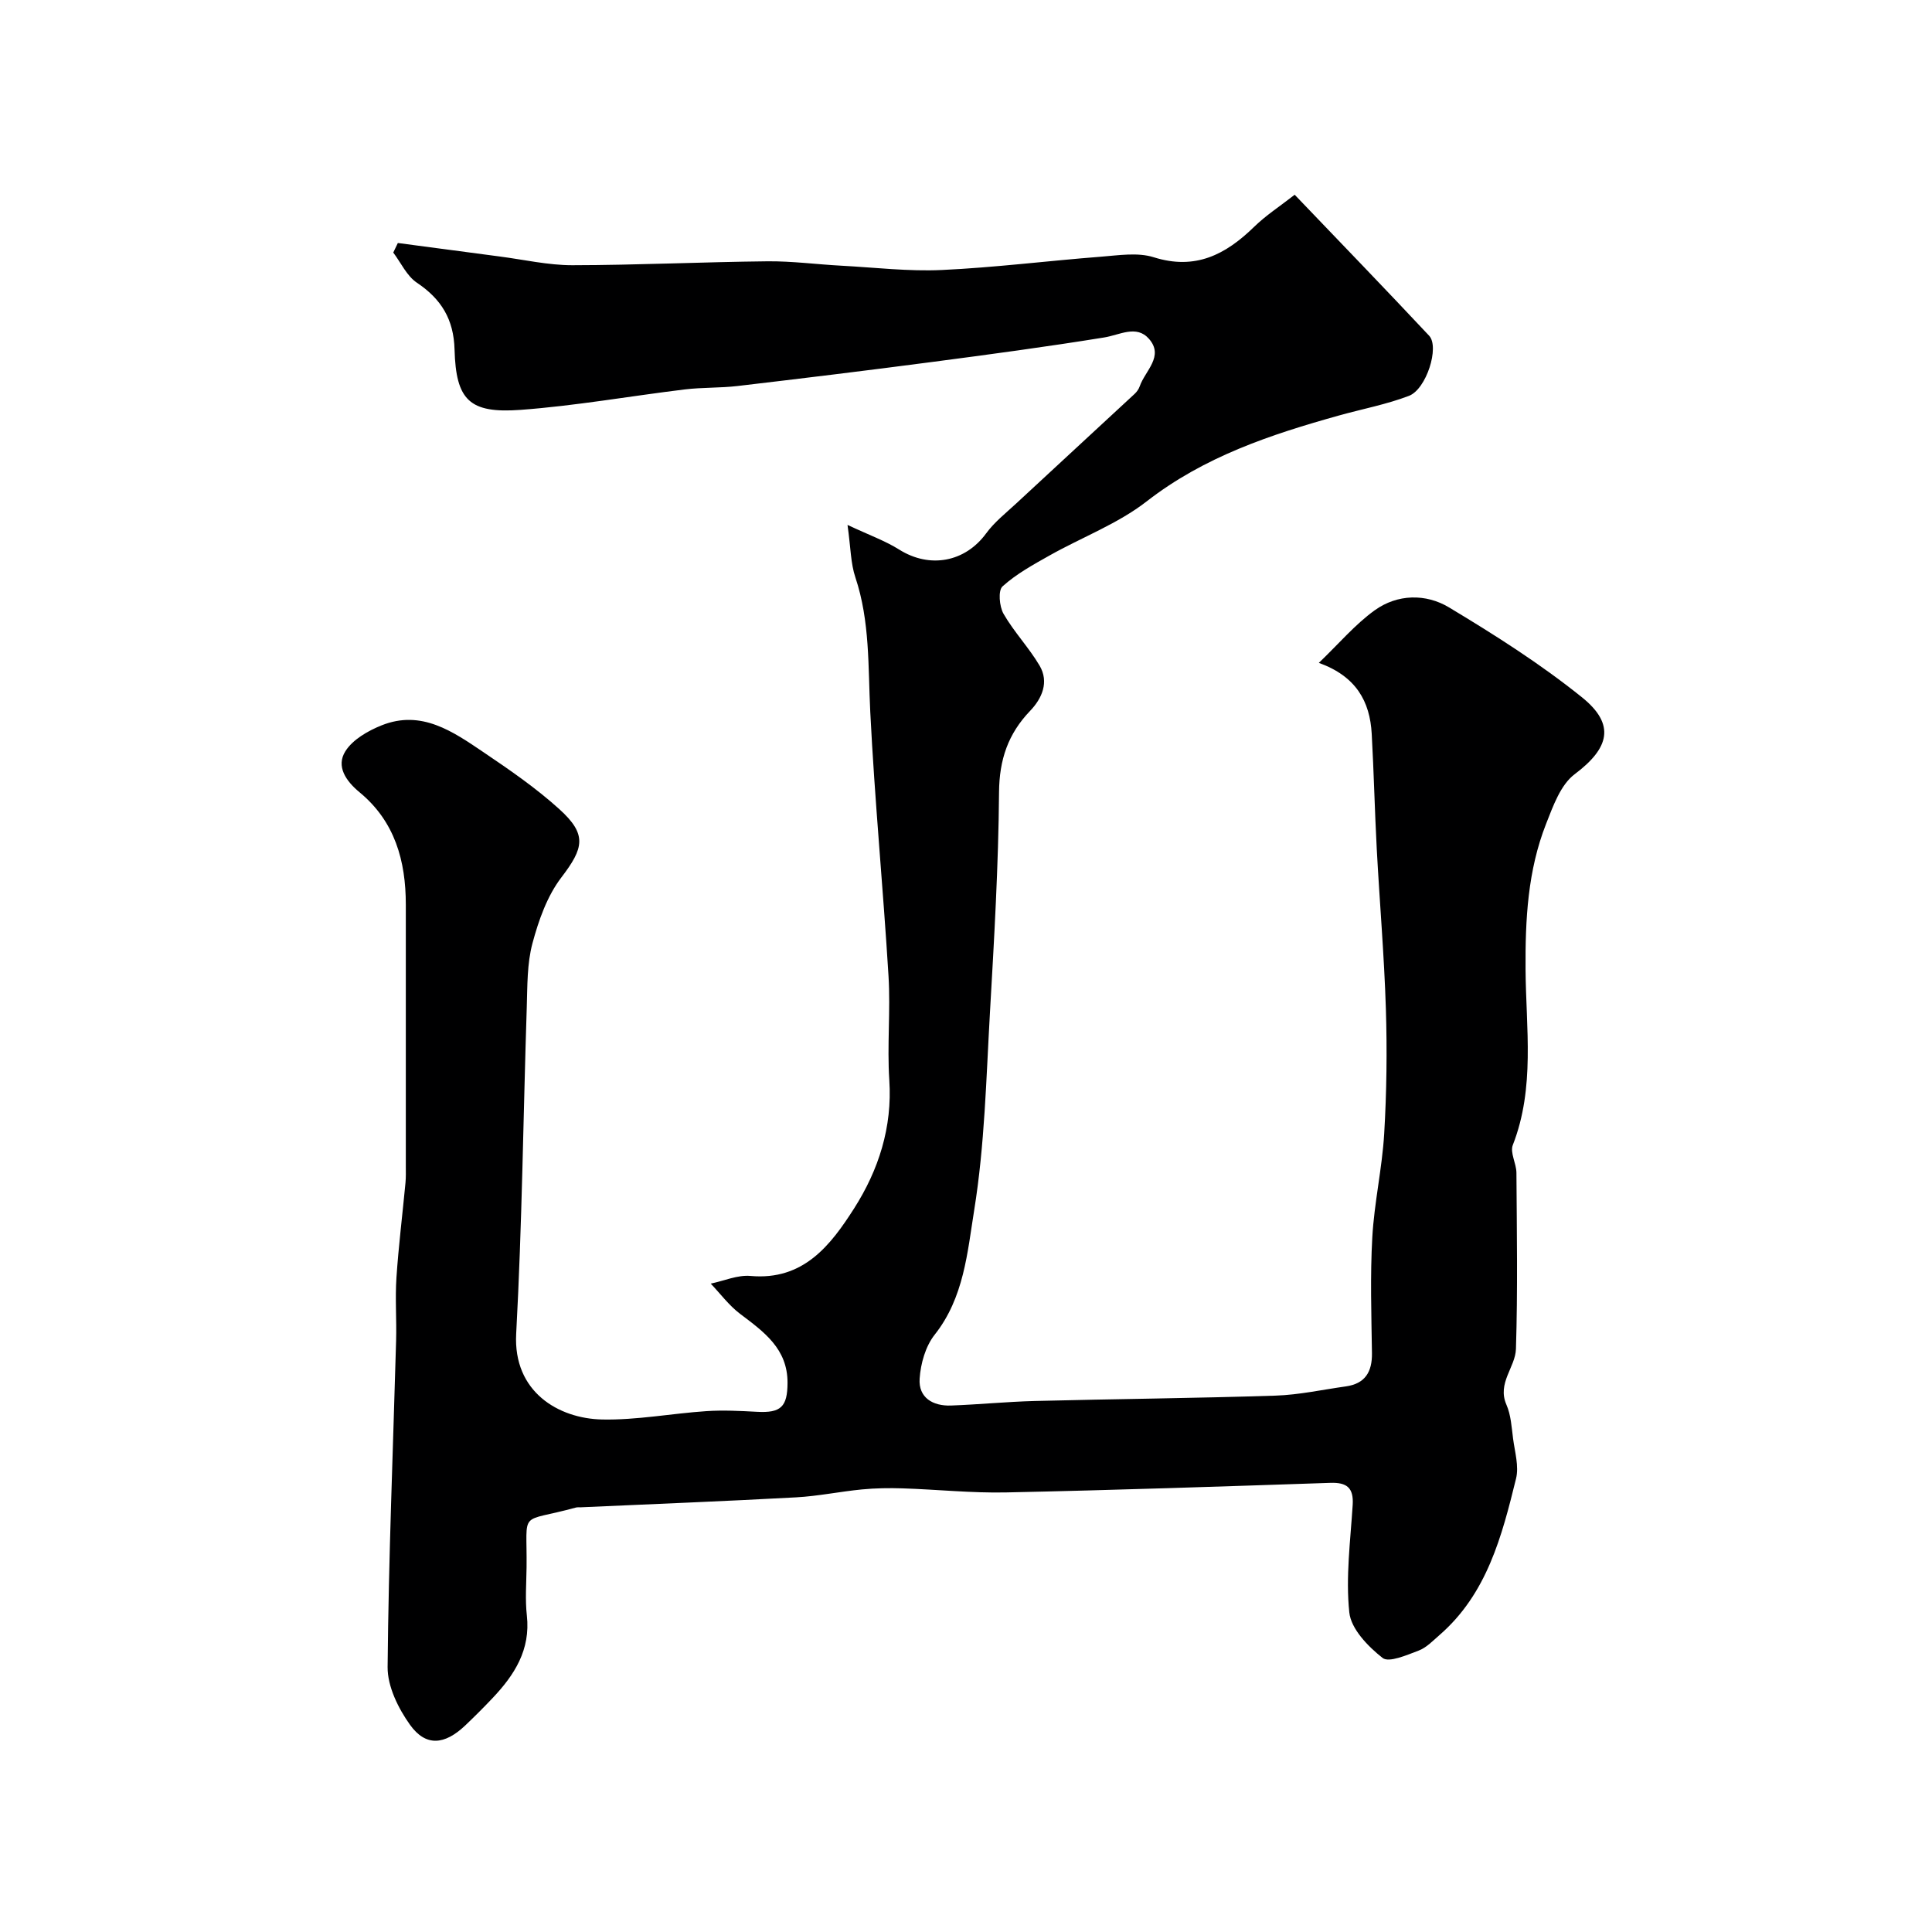 <svg enable-background="new 0 0 400 400" viewBox="0 0 400 400" xmlns="http://www.w3.org/2000/svg"><path d="m175.47 108.68c4.52 2.12 7.81 3.29 10.69 5.1 6.34 3.98 13.65 2.62 18.02-3.36 1.69-2.31 4.03-4.16 6.16-6.13 8.17-7.59 16.37-15.13 24.54-22.71.47-.43.89-1.02 1.09-1.61 1.11-3.21 5.1-6.2 1.91-9.82-2.6-2.95-6.04-.8-9.28-.28-11.93 1.93-23.92 3.54-35.91 5.11-13.32 1.75-26.65 3.37-39.99 4.94-3.6.42-7.27.27-10.87.7-11.36 1.38-22.67 3.4-34.07 4.24-10.57.77-13.36-2-13.65-12.48-.17-6.27-2.73-10.45-7.8-13.85-2.09-1.4-3.29-4.12-4.89-6.24.32-.66.63-1.32.95-1.98 7.02.93 14.04 1.87 21.06 2.79 5.02.65 10.04 1.81 15.06 1.81 13.47-.02 26.94-.67 40.41-.81 5.1-.05 10.2.64 15.3.91 6.93.37 13.89 1.21 20.8.89 10.99-.51 21.94-1.9 32.92-2.75 3.64-.28 7.61-.94 10.94.11 8.66 2.73 14.92-.57 20.82-6.32 2.42-2.36 5.31-4.23 8.37-6.62 9.57 10 18.78 19.52 27.84 29.19 2.18 2.33-.56 11.07-4.19 12.45-4.66 1.78-9.64 2.71-14.47 4.06-14.15 3.95-27.9 8.51-39.83 17.79-5.98 4.65-13.4 7.42-20.09 11.19-3.4 1.91-6.9 3.83-9.75 6.41-.94.84-.66 4.15.21 5.67 2.16 3.76 5.25 6.98 7.46 10.72 2.01 3.41.51 6.8-1.95 9.37-4.57 4.77-6.38 10.09-6.44 16.84-.12 15.21-1.01 30.42-1.88 45.61-.78 13.66-1.09 27.44-3.26 40.9-1.41 8.76-2.12 18.16-8.18 25.81-1.9 2.39-2.91 5.98-3.12 9.1-.27 3.95 2.75 5.71 6.5 5.57 5.77-.21 11.53-.79 17.31-.94 16.62-.42 33.25-.57 49.87-1.11 4.87-.16 9.71-1.23 14.56-1.91 3.99-.56 5.46-2.99 5.41-6.88-.12-8-.38-16.02.07-23.99.4-7.16 2.03-14.25 2.46-21.41.51-8.62.62-17.3.35-25.93-.35-11.05-1.3-22.07-1.89-33.11-.42-7.92-.6-15.86-1.04-23.78-.37-6.75-3.25-11.93-10.95-14.7 4.14-3.96 7.48-7.94 11.56-10.88 4.72-3.4 10.62-3.48 15.4-.6 9.49 5.7 18.92 11.69 27.52 18.61 7.04 5.67 5.62 10.56-1.51 15.92-2.92 2.19-4.47 6.6-5.92 10.28-3.8 9.66-4.32 19.78-4.25 30.13.08 12.13 2 24.49-2.64 36.37-.61 1.57.73 3.8.75 5.73.08 12.17.28 24.34-.1 36.49-.12 3.8-3.93 7.07-1.97 11.54.94 2.14 1.07 4.67 1.38 7.05.36 2.74 1.24 5.7.61 8.25-2.93 11.91-6.01 23.86-15.87 32.41-1.36 1.18-2.69 2.59-4.3 3.2-2.44.92-6.15 2.55-7.46 1.52-3.01-2.37-6.53-5.99-6.89-9.42-.77-7.32.23-14.84.7-22.27.22-3.56-1.22-4.68-4.65-4.56-22.37.75-44.73 1.51-67.11 1.98-7.12.15-14.26-.61-21.39-.84-2.81-.09-5.65-.05-8.45.22-4.55.44-9.07 1.39-13.63 1.64-14.86.81-29.73 1.39-44.59 2.06-.33.01-.68-.03-1 .05-12.02 3.3-10.08.14-10.22 12.37-.04 3.33-.31 6.7.06 9.99.79 7.09-2.57 12.31-7.1 17.09-1.83 1.94-3.72 3.82-5.65 5.66-4.3 4.08-8.19 4.42-11.45-.14-2.43-3.4-4.66-7.93-4.63-11.94.2-22.53 1.13-45.06 1.76-67.59.12-4.35-.22-8.72.07-13.06.44-6.55 1.25-13.07 1.87-19.61.11-1.16.07-2.33.07-3.5 0-18.03.01-36.06 0-54.09 0-9.06-2.26-17.23-9.57-23.26-2.81-2.32-4.93-5.36-2.94-8.51 1.53-2.43 4.69-4.23 7.51-5.36 8.26-3.3 14.79 1.32 21.13 5.6 5.41 3.65 10.85 7.4 15.67 11.77 5.78 5.24 5.05 8.04.4 14.13-2.94 3.85-4.7 8.86-5.98 13.63-1.13 4.22-1.04 8.81-1.18 13.25-.73 22.53-.97 45.09-2.19 67.6-.65 12.04 8.79 17.55 17.78 17.74 7.19.15 14.39-1.25 21.61-1.73 3.47-.23 6.98-.05 10.46.14 4.95.27 6.31-1.02 6.33-6 .02-7.08-4.91-10.57-9.82-14.28-2.29-1.73-4.07-4.15-6.08-6.26 2.75-.57 5.56-1.83 8.23-1.59 10.97.99 16.59-6.36 21.46-13.99 5.05-7.93 7.93-16.77 7.28-26.57-.47-7.14.27-14.35-.16-21.49-1.11-18.25-2.87-36.46-3.78-54.72-.47-9.38-.04-18.74-3.08-27.85-.98-2.91-.96-6.09-1.63-10.87z" fill="#000001"/></svg>